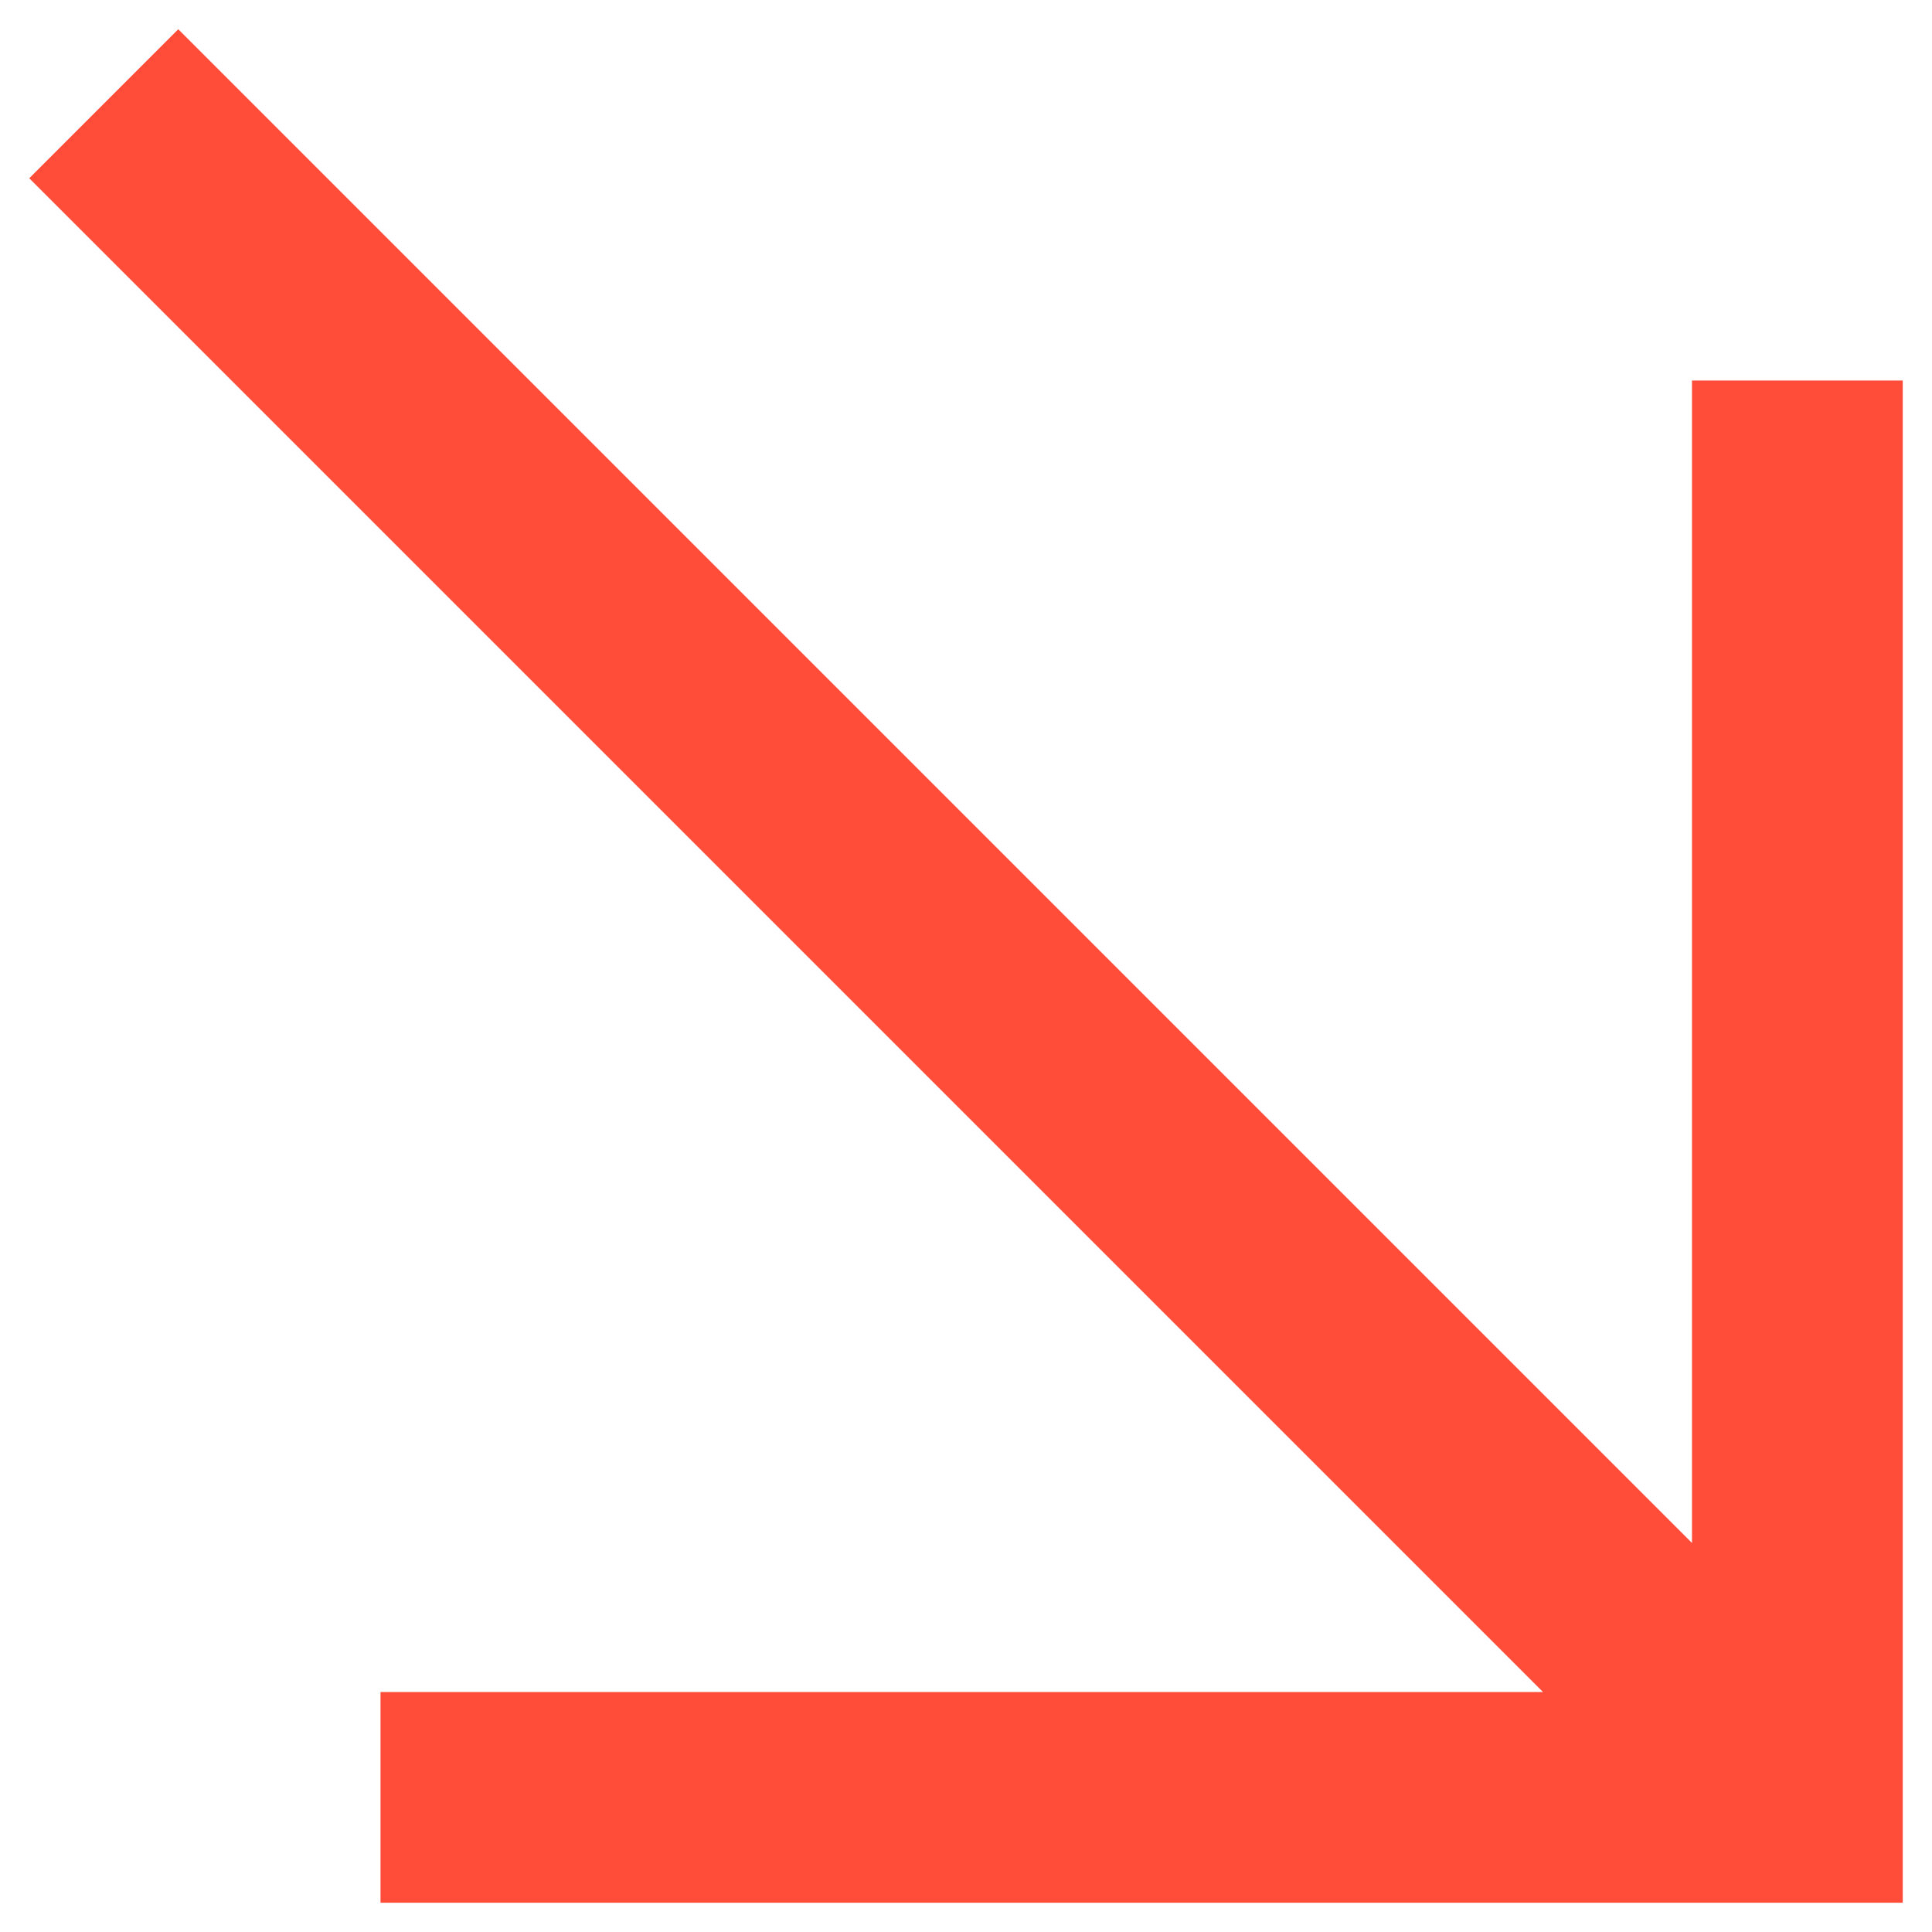 <svg width="22" height="22" viewBox="0 0 22 22" fill="none" xmlns="http://www.w3.org/2000/svg">
<path d="M4.333 19.267L4.333 21.667L21.667 21.667L21.667 4.333L19.267 4.333L19.267 17.57L2.03 0.333L0.333 2.03L17.57 19.267L4.333 19.267Z" fill="#FF4D3A"/>
</svg>
